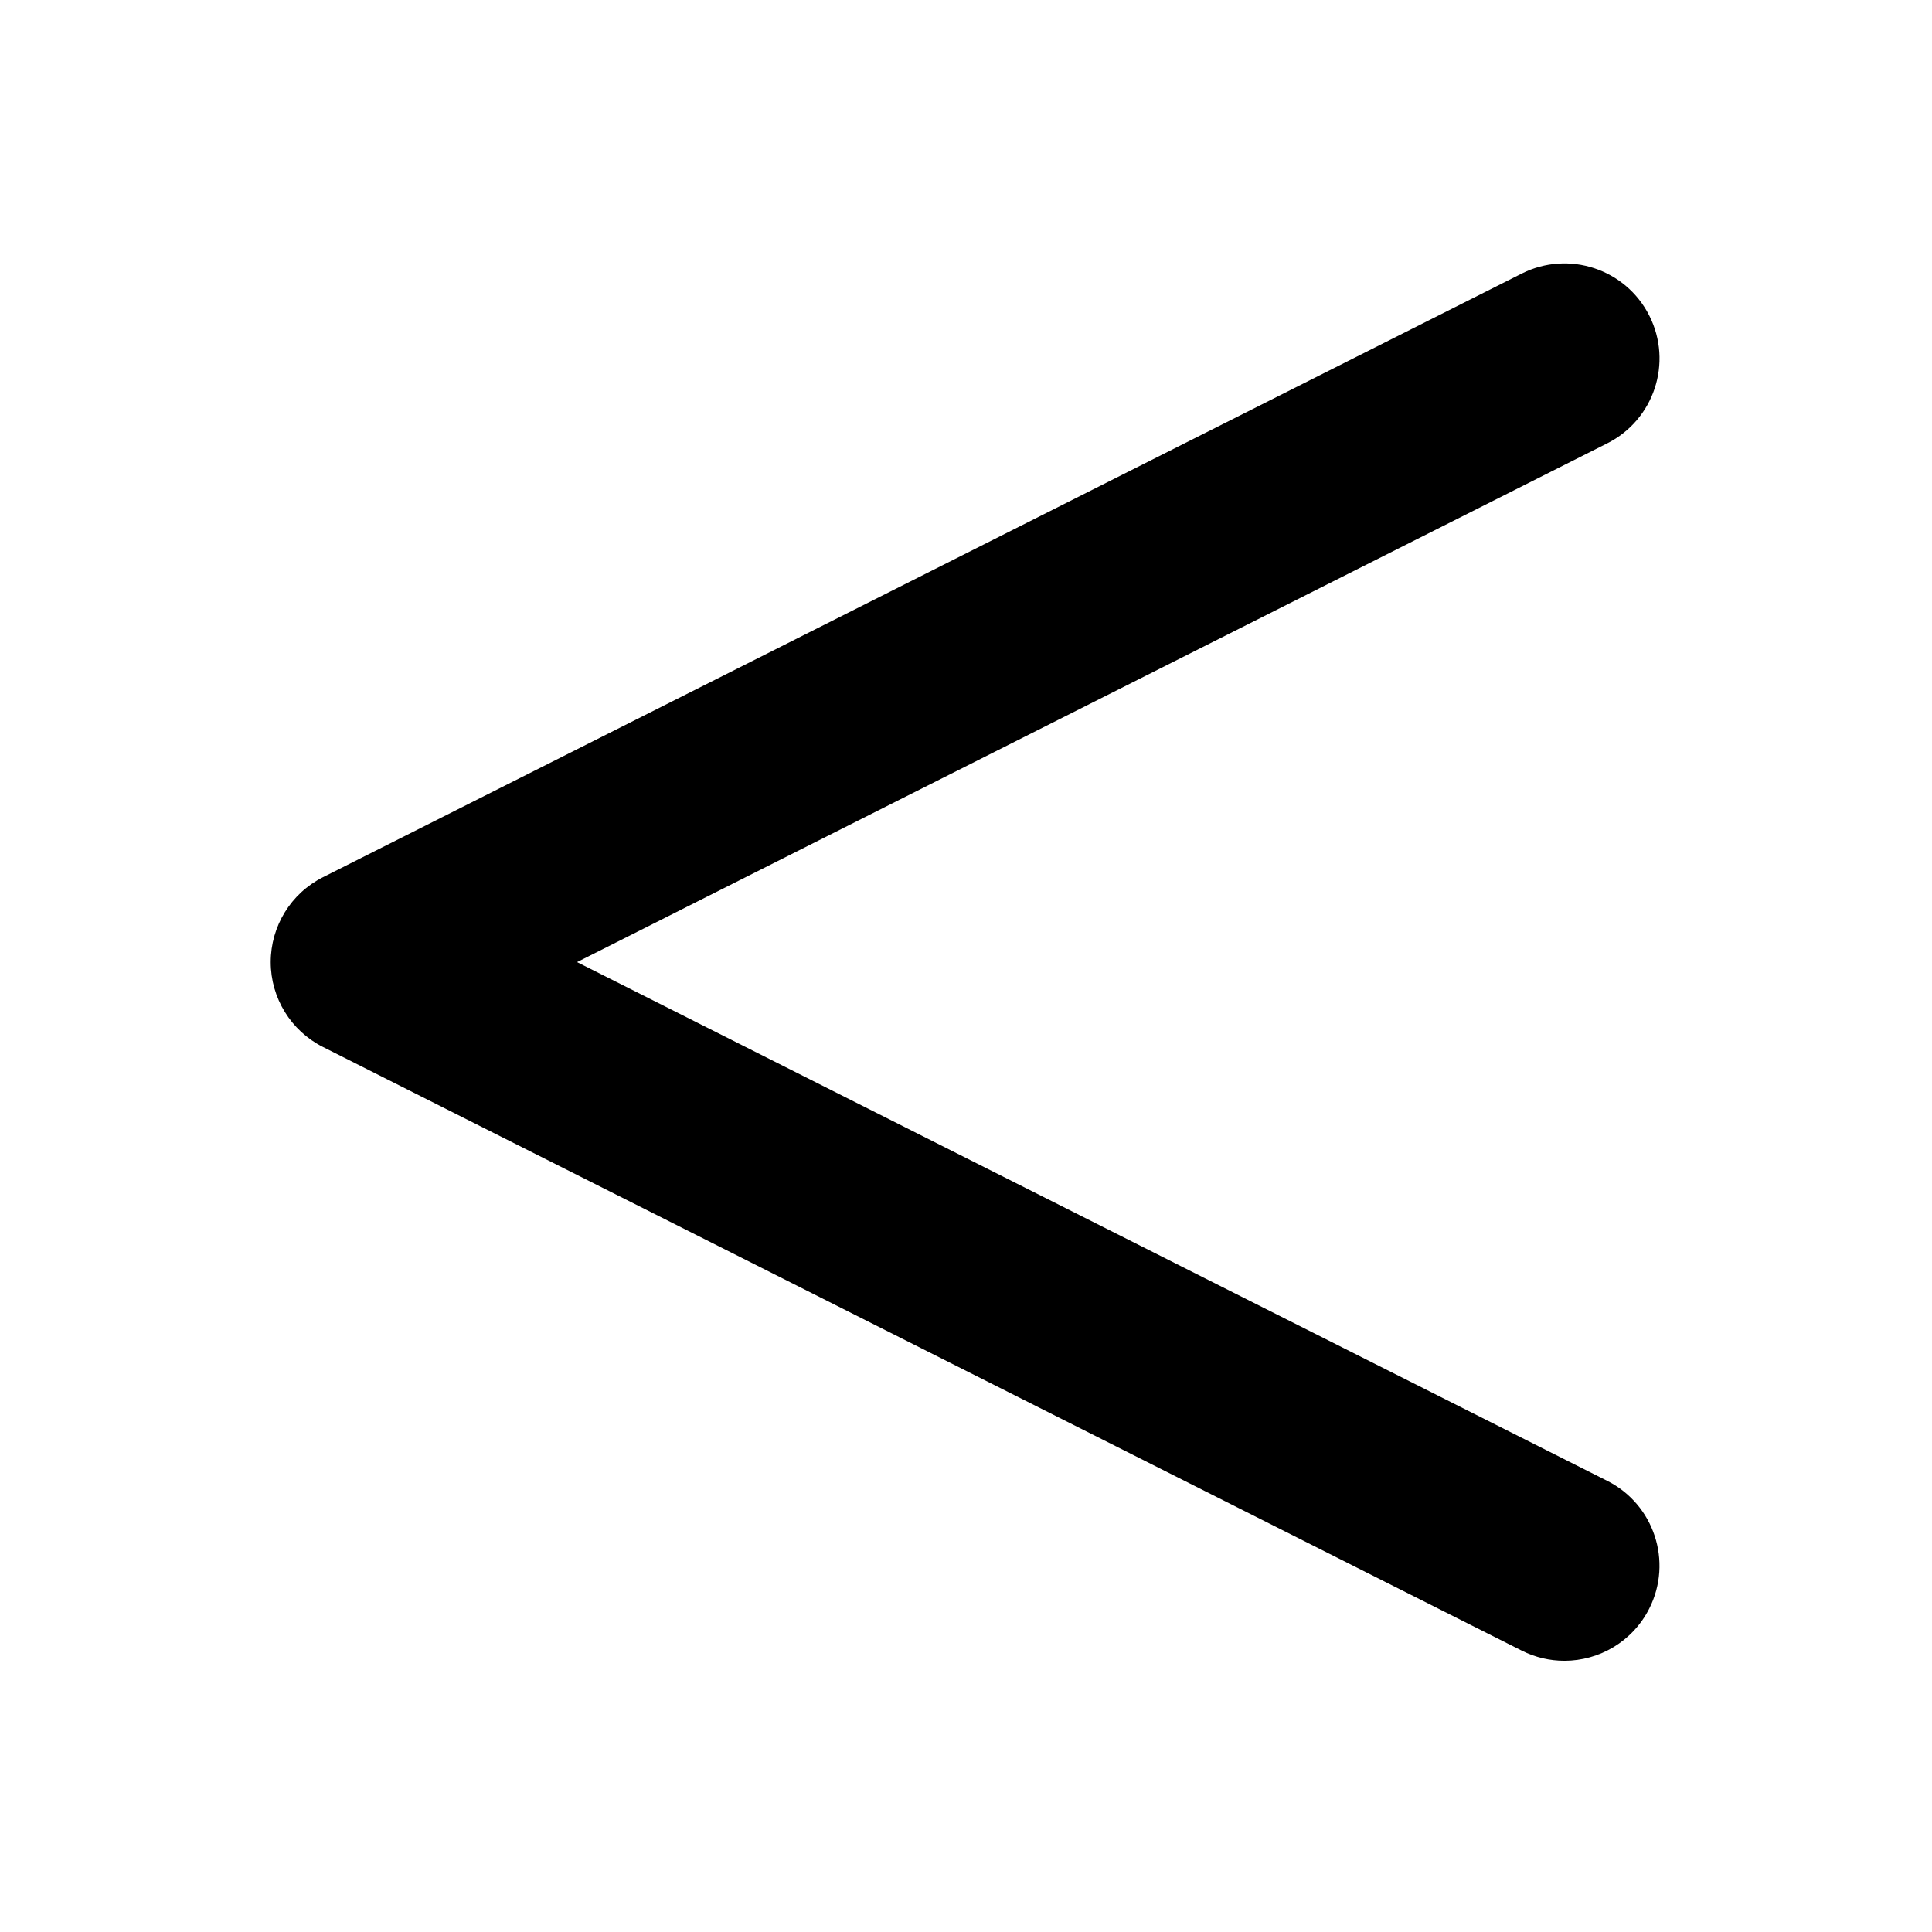 <?xml version="1.0" encoding="UTF-8"?>
<!-- Uploaded to: ICON Repo, www.iconrepo.com, Generator: ICON Repo Mixer Tools -->
<svg fill="#000000" width="800px" height="800px" version="1.1" viewBox="144 144 512 512" xmlns="http://www.w3.org/2000/svg">
 <path d="m558.57 584.12c-3.809 0-7.672-0.867-11.309-2.695l-317.66-159.96c-8.5-4.281-13.859-12.984-13.859-22.5s5.359-18.219 13.859-22.5l317.66-159.96c12.434-6.262 27.574-1.258 33.832 11.168 6.258 12.426 1.254 27.57-11.168 33.824l-273 137.47 272.99 137.46c12.426 6.258 17.426 21.402 11.168 33.832-4.43 8.789-13.301 13.863-22.516 13.863z"/>
</svg>